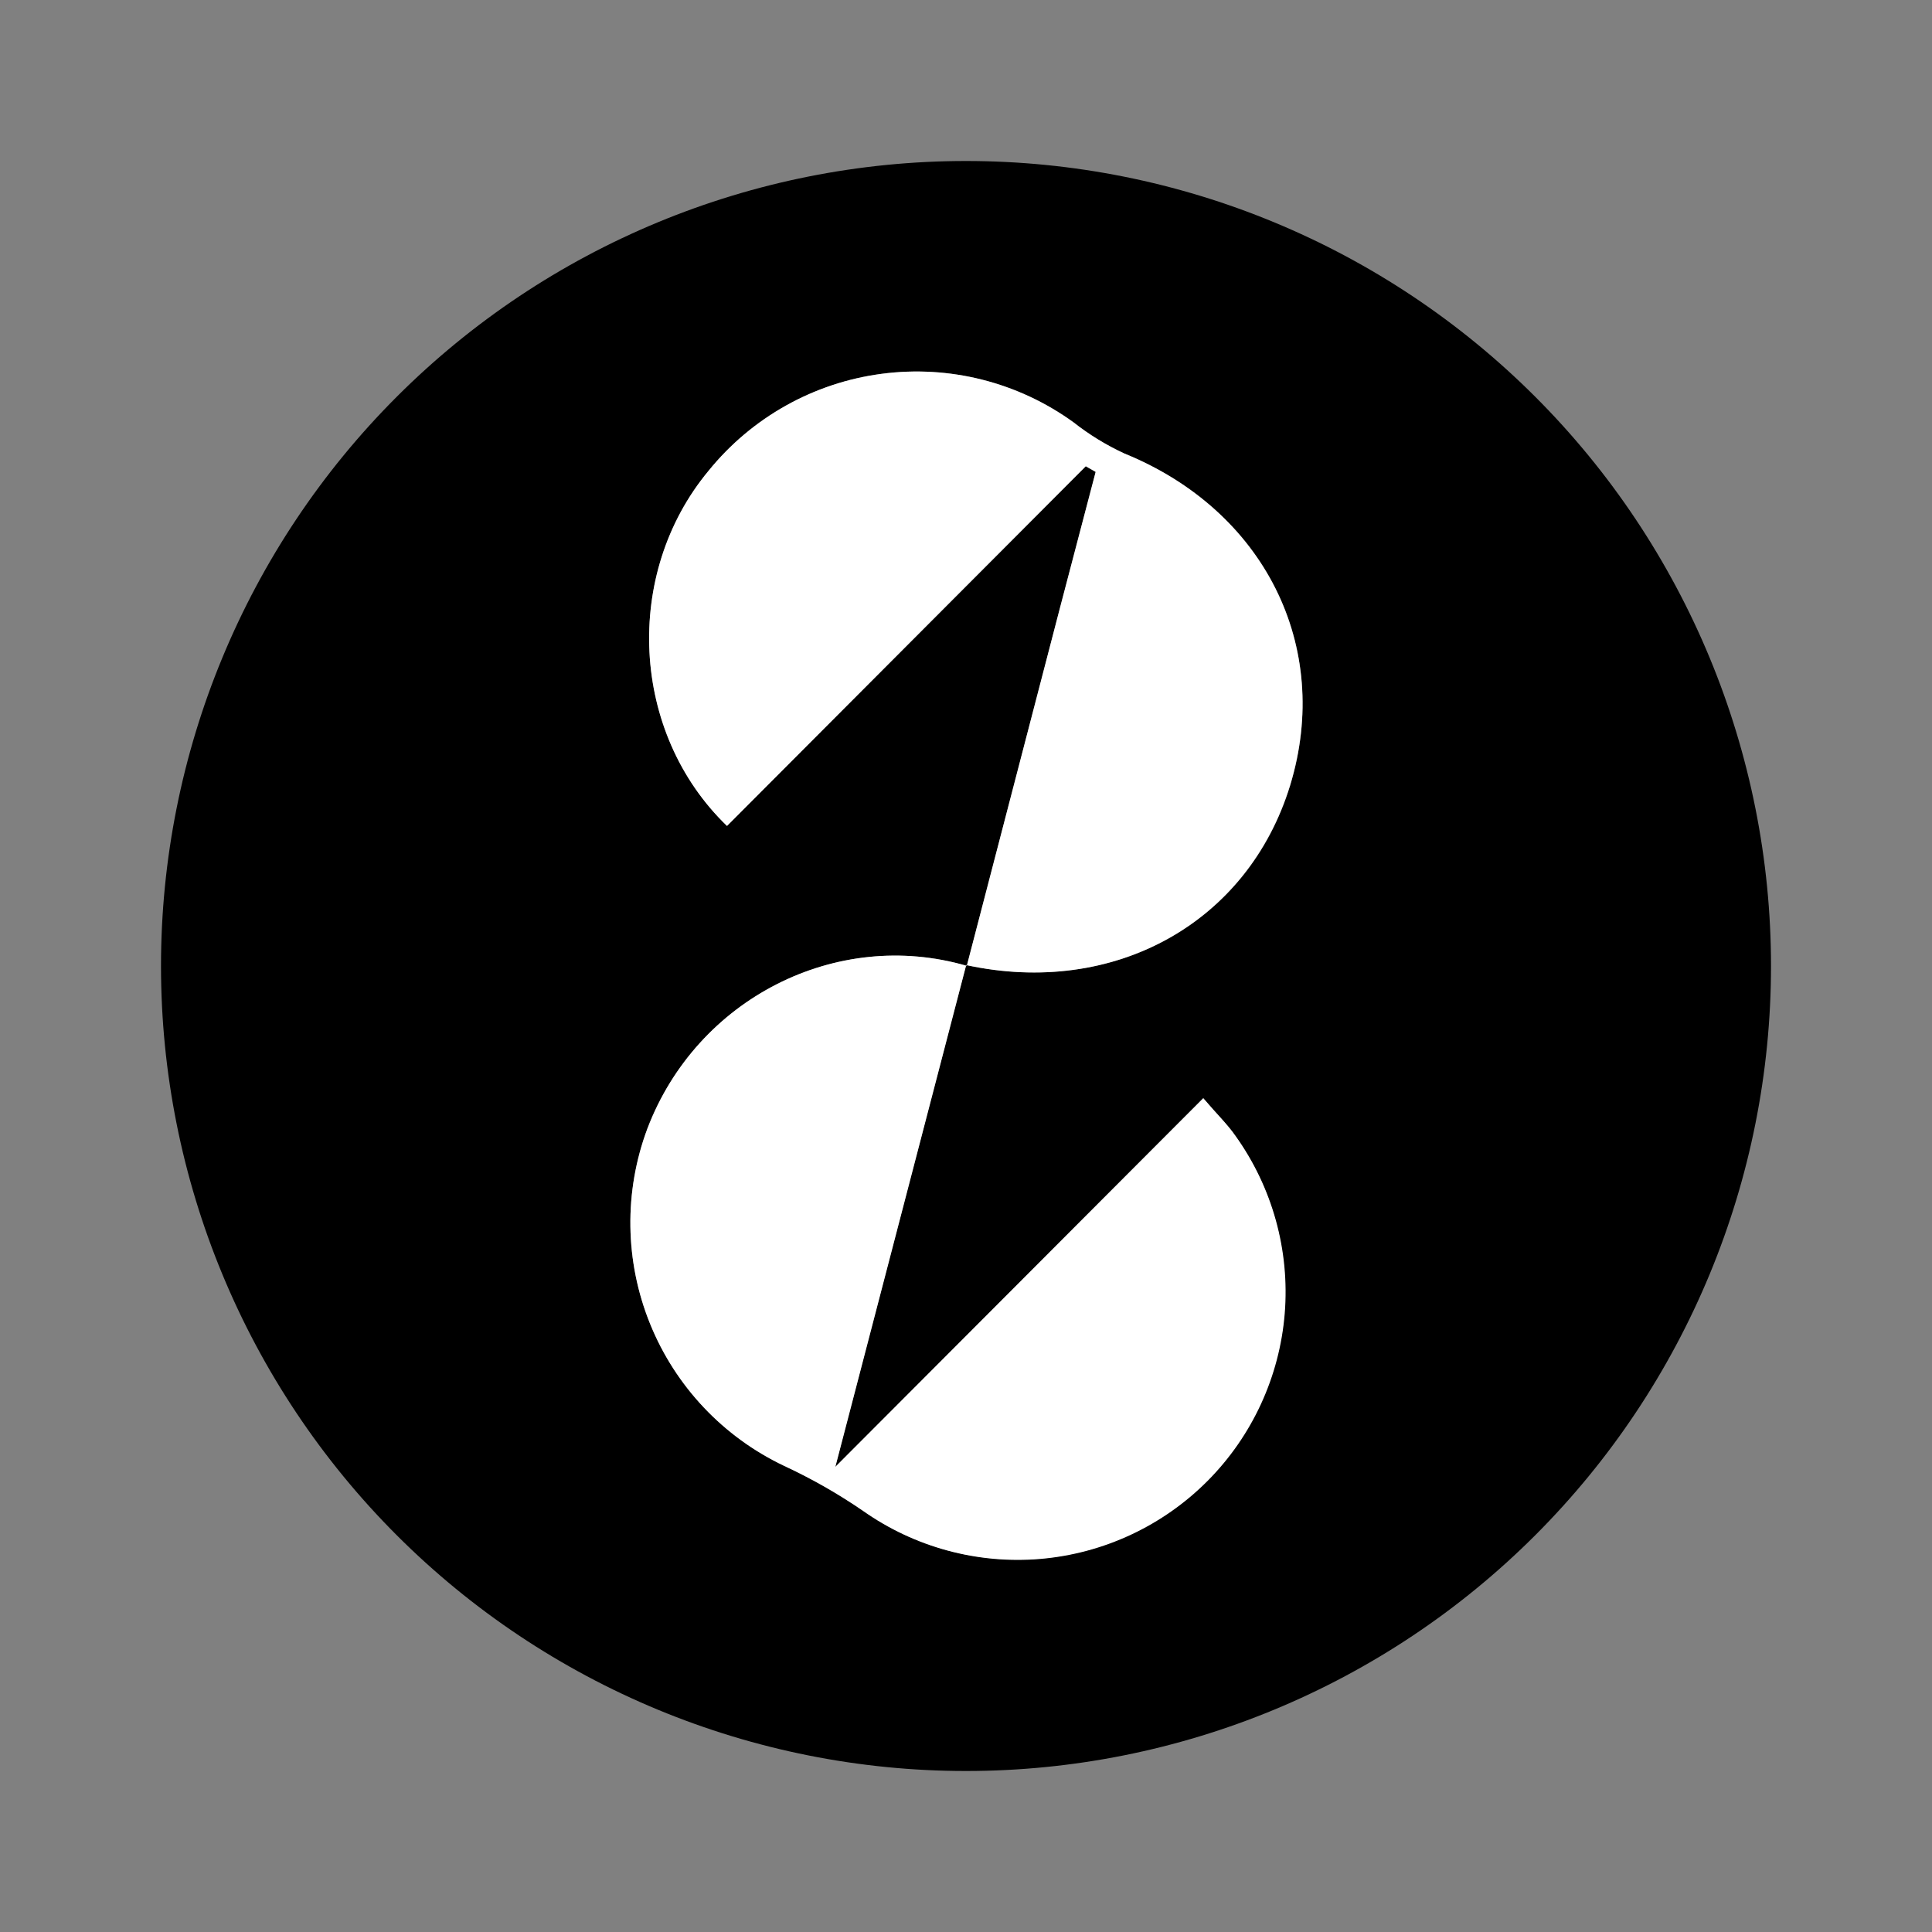 <svg width="36" height="36" viewBox="0 0 36 36" fill="none" xmlns="http://www.w3.org/2000/svg">
<rect x="0" y="0" width="36" height="36" fill="#808080" stroke="none"/>
<path d="M18 33C21.978 33 25.794 31.42 28.607 28.607C31.42 25.794 33 21.978 33 18C33 14.022 31.42 10.206 28.607 7.393C25.794 4.58 21.978 3 18 3C14.022 3 10.206 4.58 7.393 7.393C4.58 10.206 3 14.022 3 18C3 21.978 4.58 25.794 7.393 28.607C10.206 31.42 14.022 33 18 33ZM18.015 18L19.747 11.346C19.97 10.496 20.192 9.646 20.416 8.796L20.232 8.691L13.548 15.39C11.748 13.659 11.605 10.695 13.206 8.77C14.009 7.779 15.162 7.133 16.426 6.966C17.691 6.798 18.972 7.122 20.006 7.87C20.297 8.1 20.614 8.294 20.951 8.45C23.556 9.508 24.831 12.042 24.041 14.634C23.258 17.198 20.763 18.581 18.002 17.982C17.198 21.06 16.395 24.14 15.562 27.334L22.419 20.465C22.672 20.765 22.869 20.951 23.019 21.168C23.703 22.128 24.026 23.299 23.93 24.474C23.834 25.649 23.325 26.752 22.494 27.588C21.663 28.424 20.562 28.939 19.388 29.042C18.214 29.144 17.041 28.828 16.077 28.149C15.613 27.831 15.123 27.552 14.613 27.315C13.478 26.777 12.586 25.833 12.114 24.669C11.642 23.505 11.623 22.207 12.063 21.03C12.984 18.616 15.581 17.288 18.015 17.997V18Z" fill="black" style="fill:black;fill-opacity:1;"/>
<path d="M18.015 17.997C15.581 17.288 12.984 18.609 12.063 21.03C11.623 22.207 11.642 23.505 12.114 24.669C12.586 25.833 13.478 26.777 14.613 27.315C15.123 27.552 15.613 27.831 16.077 28.149C17.041 28.831 18.215 29.149 19.391 29.048C20.567 28.946 21.669 28.431 22.502 27.594C23.334 26.757 23.843 25.652 23.939 24.476C24.034 23.299 23.709 22.126 23.022 21.166C22.872 20.949 22.672 20.757 22.422 20.463L15.566 27.333C16.398 24.138 17.201 21.058 18.005 17.98L18.015 17.997Z" fill="white" style="fill:white;fill-opacity:1;"/>
<path d="M18 17.982C20.761 18.582 23.25 17.198 24.039 14.634C24.829 12.042 23.554 9.509 20.949 8.45C20.612 8.294 20.295 8.1 20.004 7.871C18.971 7.122 17.69 6.798 16.425 6.966C15.16 7.133 14.008 7.779 13.204 8.771C11.604 10.695 11.751 13.659 13.546 15.39L20.232 8.687L20.416 8.792C20.192 9.642 19.969 10.492 19.747 11.341L18.015 17.995L18 17.982Z" fill="white" style="fill:white;fill-opacity:1;"/>
</svg>
